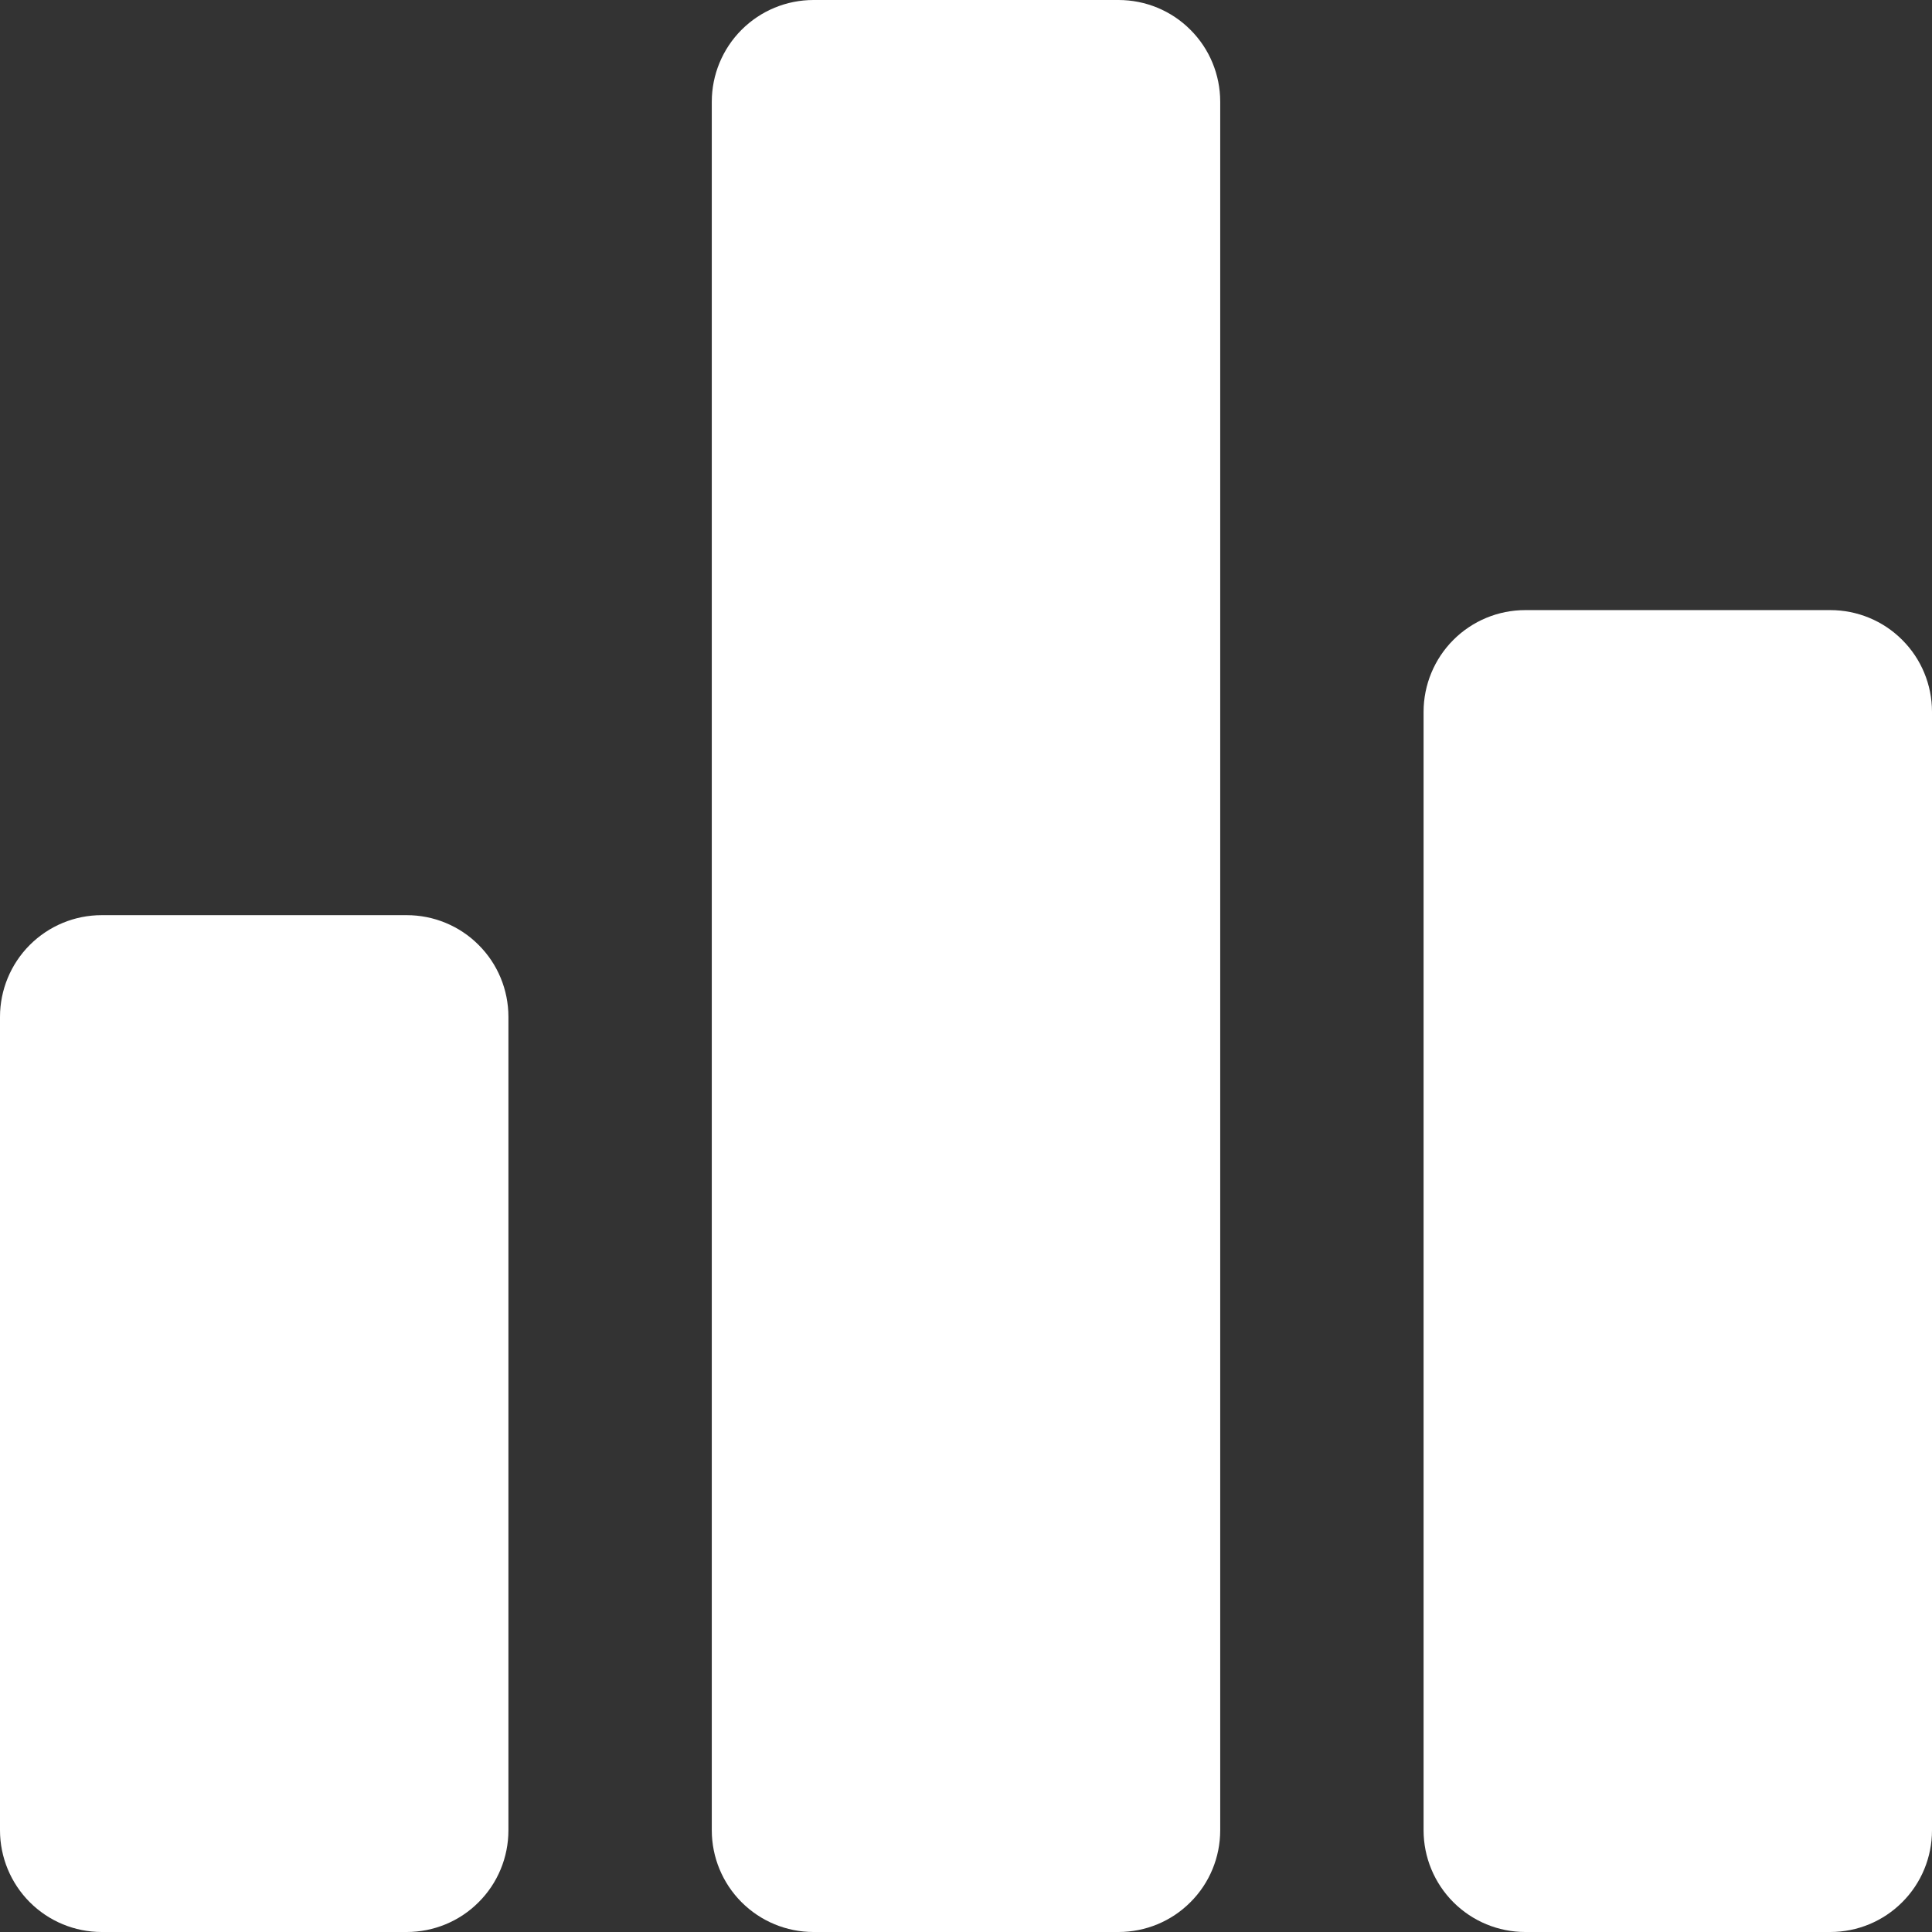 ﻿<svg width="19" height="19" viewBox="0 0 19 19" fill="none" xmlns="http://www.w3.org/2000/svg" preserveAspectRatio="none">
                                    <rect x="0" y="0" width="19" height="19" fill="#333333" stroke="none"/>
                                    <path d="M4 19H1C0.735 19 0.481 18.895 0.293 18.707C0.106 18.52 0 18.265 0 18V10C0 9.735 0.106 9.48 0.293 9.293C0.481 9.105 0.735 9 1 9H4C4.265 9 4.52 9.105 4.707 9.293C4.895 9.48 5 9.735 5 10V18C5 18.265 4.895 18.52 4.707 18.707C4.52 18.895 4.265 19 4 19ZM11 19H8C7.735 19 7.481 18.895 7.293 18.707C7.106 18.52 7 18.265 7 18V1C7 0.735 7.106 0.48 7.293 0.293C7.481 0.105 7.735 0 8 0H11C11.265 0 11.52 0.105 11.707 0.293C11.895 0.48 12 0.735 12 1V18C12 18.265 11.895 18.52 11.707 18.707C11.52 18.895 11.265 19 11 19ZM18 19H15C14.735 19 14.481 18.895 14.293 18.707C14.106 18.52 14 18.265 14 18V7C14 6.735 14.106 6.48 14.293 6.293C14.481 6.105 14.735 6 15 6H18C18.265 6 18.52 6.105 18.707 6.293C18.895 6.48 19 6.735 19 7V18C19 18.265 18.895 18.52 18.707 18.707C18.52 18.895 18.265 19 18 19Z" fill="white"></path>
                                </svg>

